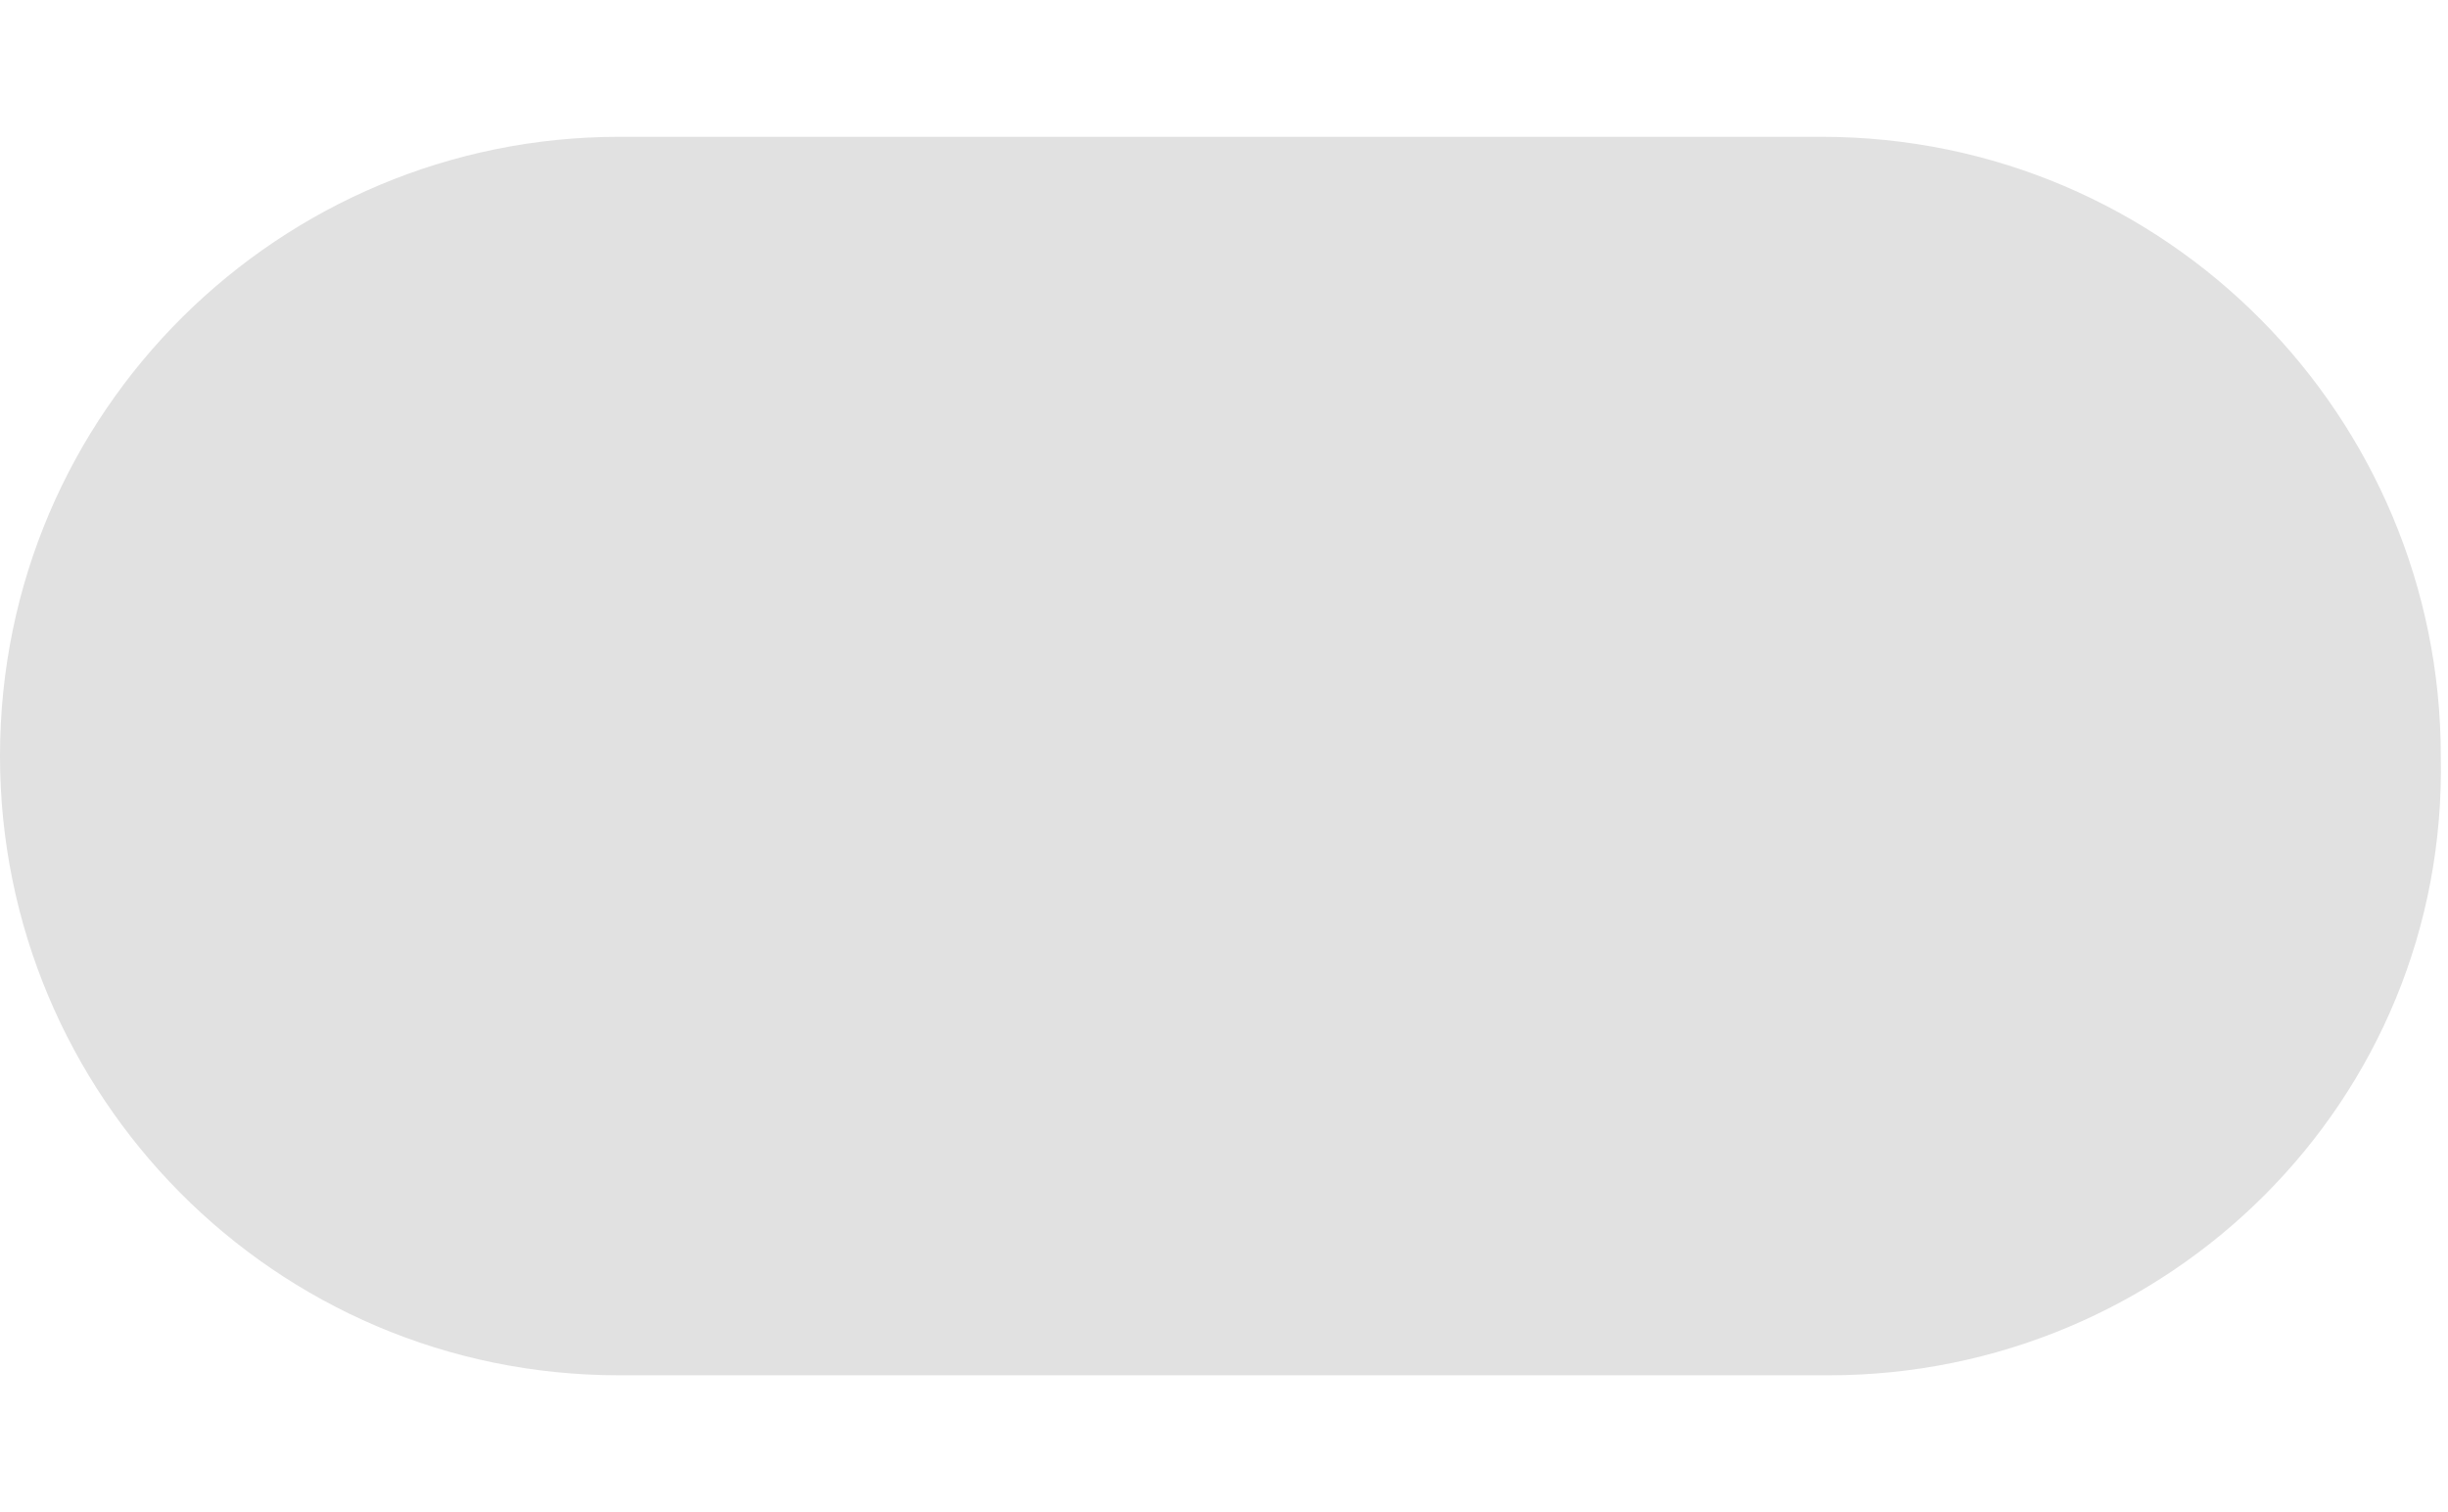 <svg xmlns="http://www.w3.org/2000/svg" xml:space="preserve" width="34" height="21" style="enable-background:new 0 0 34 21"><path d="M25.4 19.1H8.6c-4.8 0-8.6-3.9-8.6-8.6 0-4.8 3.9-8.6 8.6-8.6h16.7c4.8 0 8.6 3.9 8.6 8.6.1 4.8-3.8 8.6-8.5 8.6z" style="fill:#e1e1e1"/></svg>